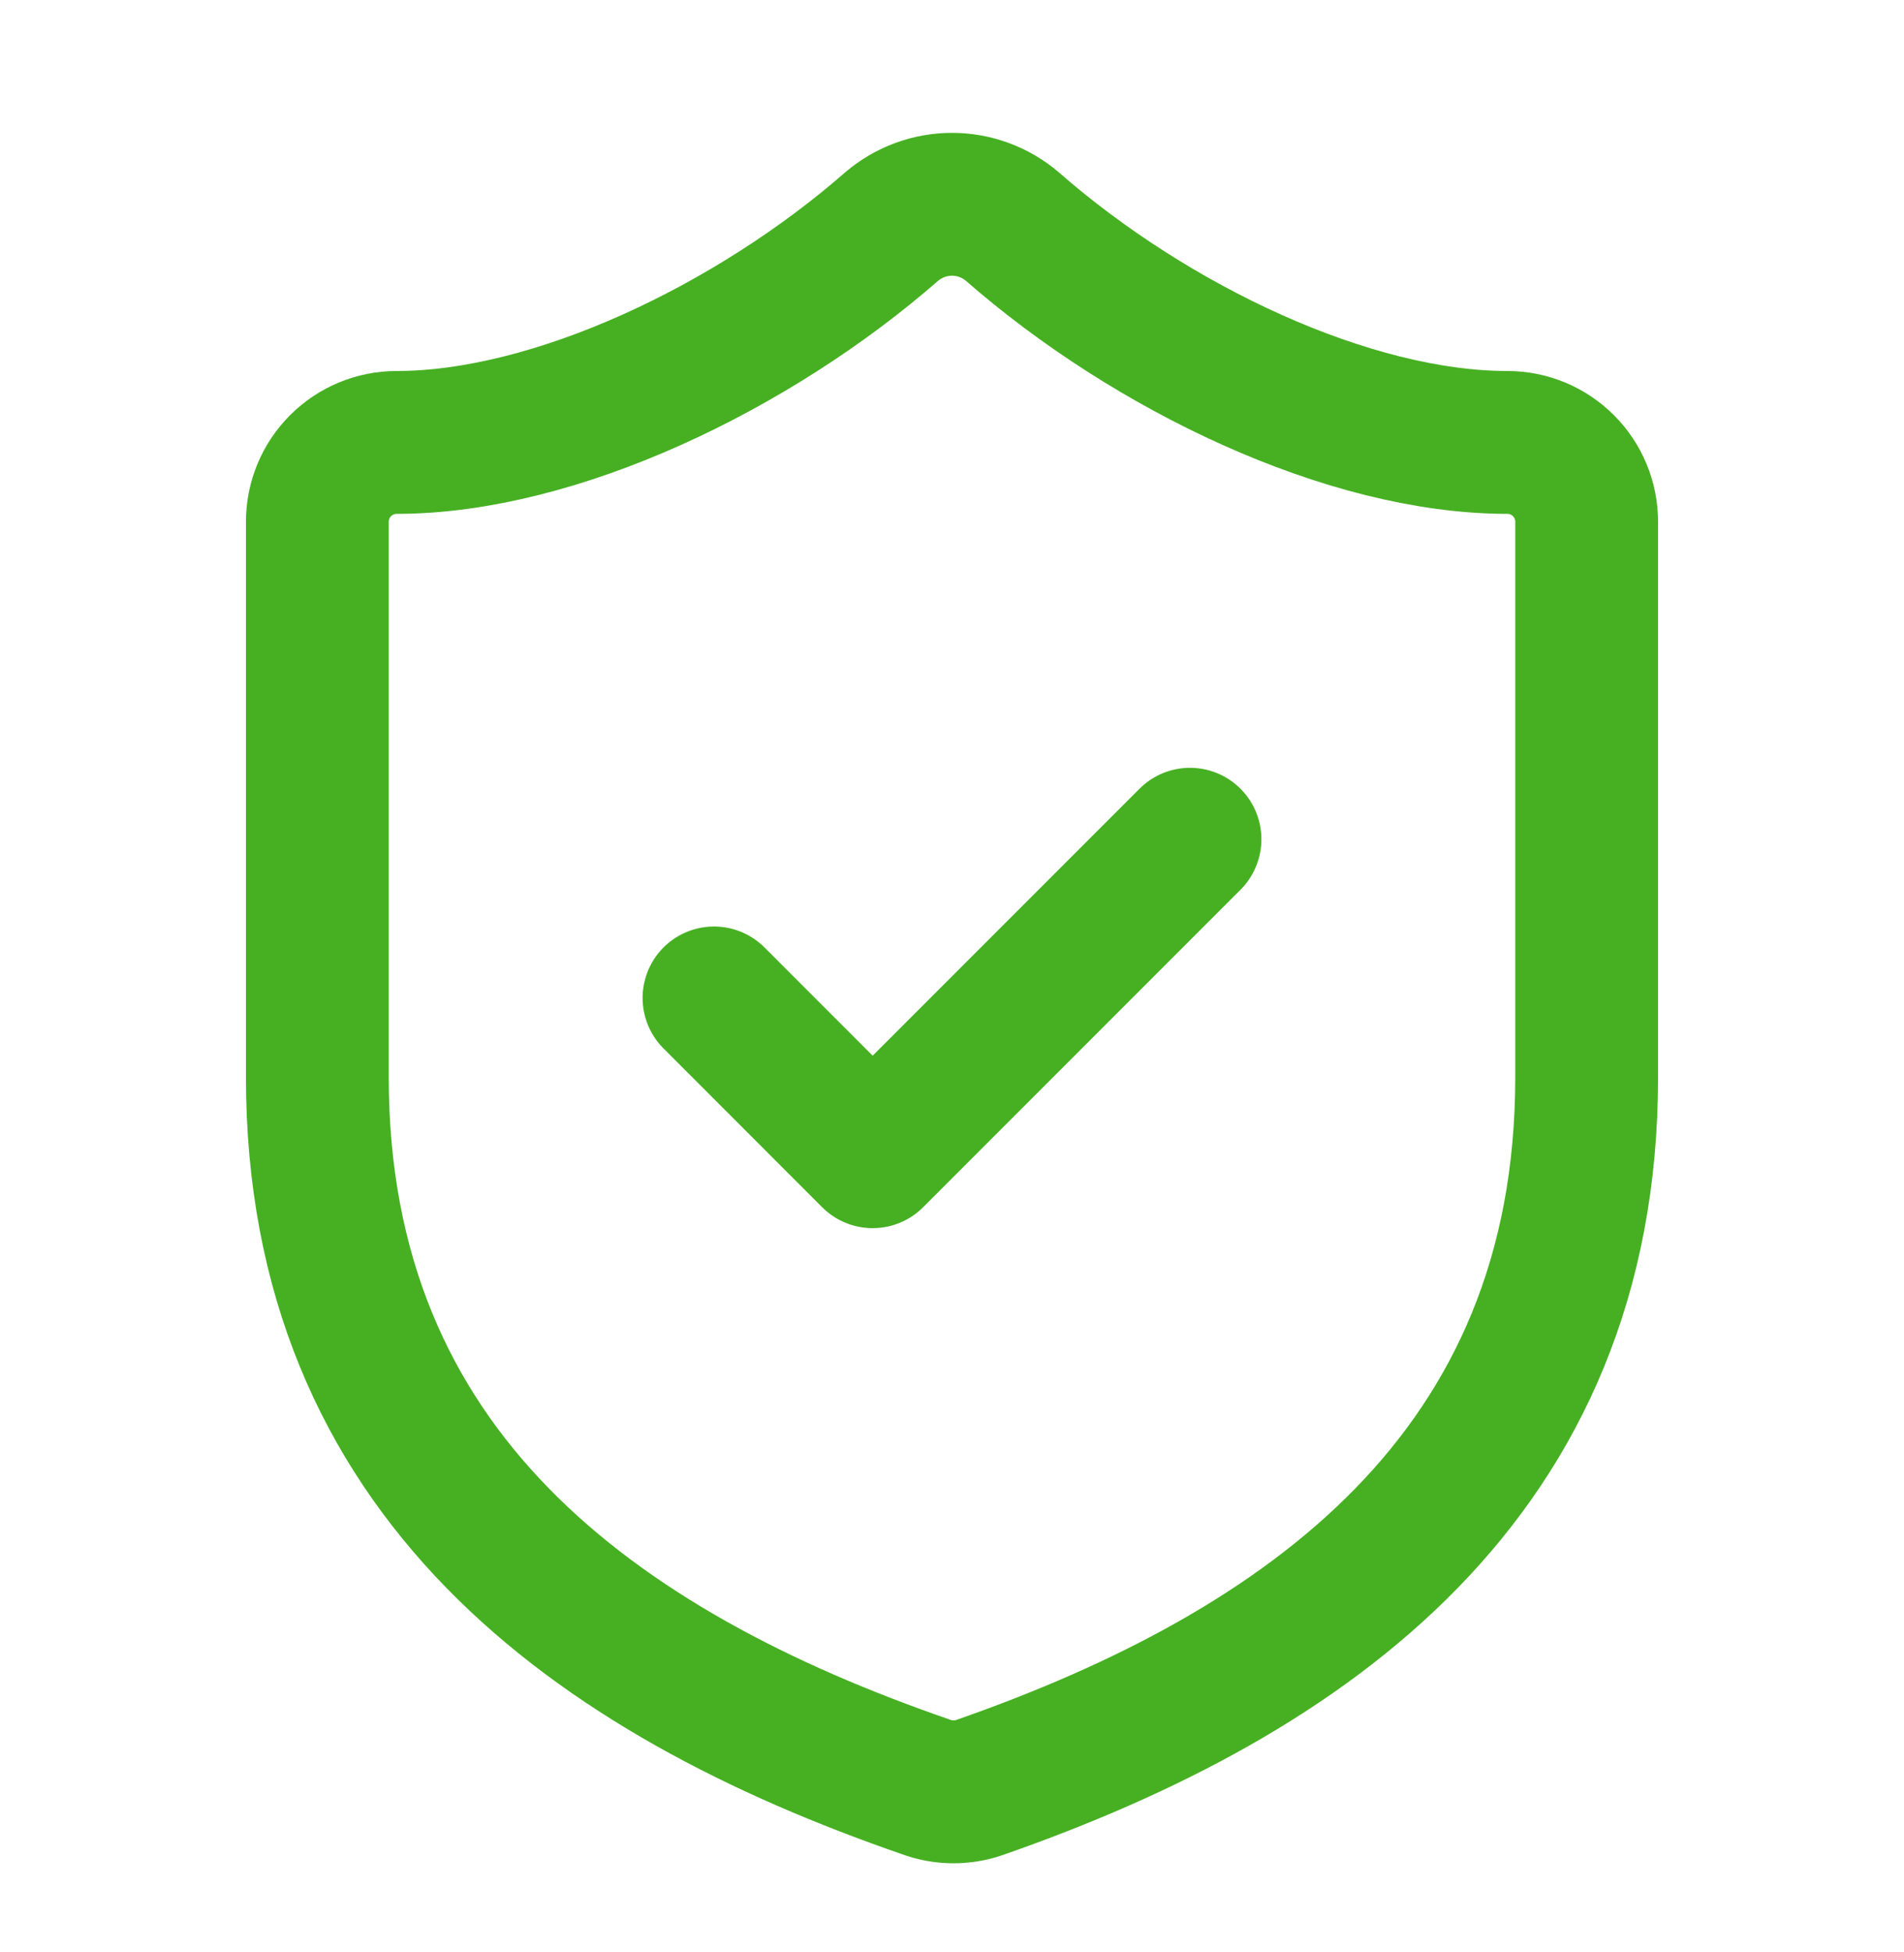 <svg width="40" height="41" viewBox="0 0 40 41" fill="none" xmlns="http://www.w3.org/2000/svg">
<path d="M15 20.957L18.333 24.291L25 17.624M33.333 22.624C33.333 30.957 27.5 35.124 20.567 37.541C20.204 37.664 19.809 37.658 19.45 37.524C12.5 35.124 6.667 30.957 6.667 22.624V10.957C6.667 10.515 6.842 10.091 7.155 9.779C7.467 9.466 7.891 9.291 8.333 9.291C11.667 9.291 15.833 7.291 18.733 4.757C19.087 4.456 19.536 4.29 20 4.29C20.465 4.29 20.914 4.456 21.267 4.757C24.183 7.307 28.333 9.291 31.667 9.291C32.109 9.291 32.533 9.466 32.845 9.779C33.158 10.091 33.333 10.515 33.333 10.957V22.624Z" stroke="#46B022" stroke-width="3" stroke-linecap="round" stroke-linejoin="round"/>
</svg>
